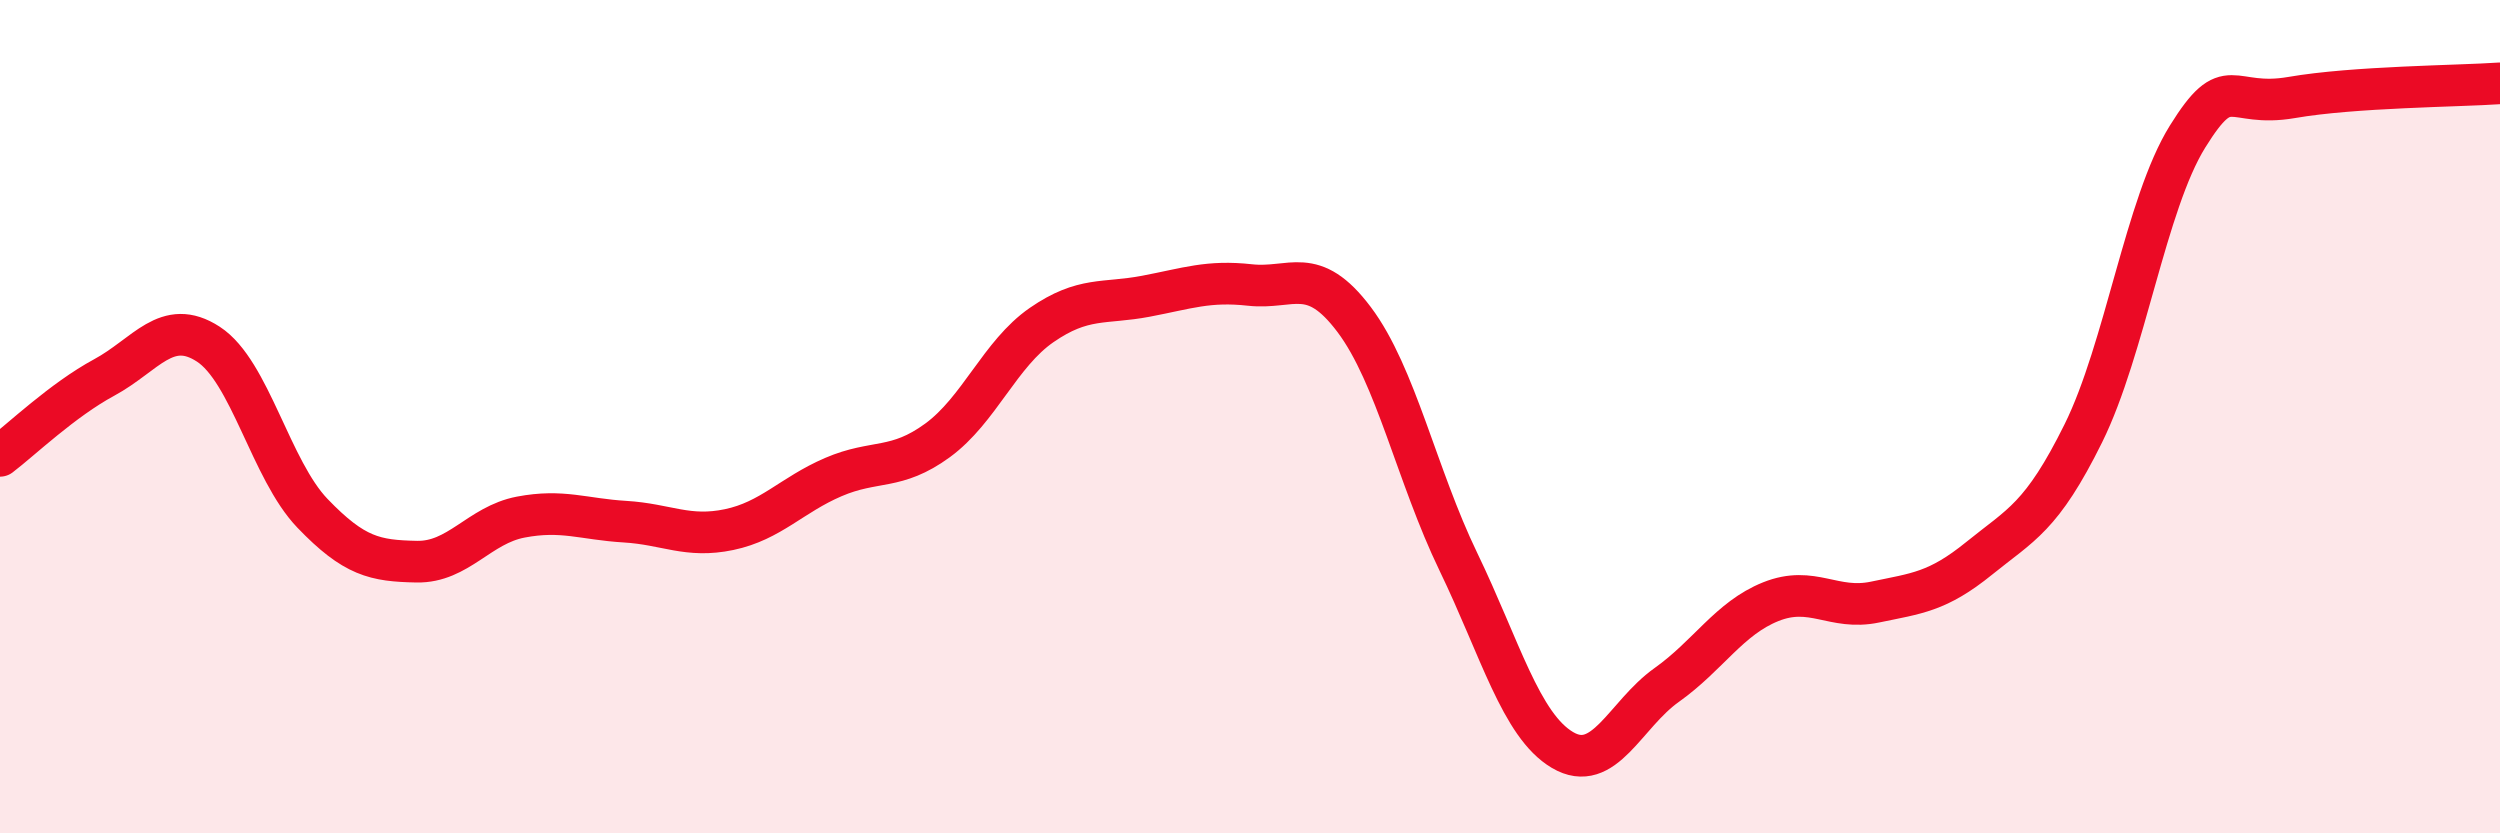 
    <svg width="60" height="20" viewBox="0 0 60 20" xmlns="http://www.w3.org/2000/svg">
      <path
        d="M 0,10.94 C 0.5,10.56 1.5,9.6 2.5,9.06 C 3.5,8.52 4,7.61 5,8.26 C 6,8.91 6.5,11.28 7.5,12.32 C 8.5,13.36 9,13.46 10,13.48 C 11,13.5 11.5,12.6 12.5,12.41 C 13.5,12.22 14,12.46 15,12.52 C 16,12.58 16.5,12.92 17.5,12.71 C 18.5,12.5 19,11.88 20,11.45 C 21,11.02 21.5,11.3 22.5,10.57 C 23.5,9.84 24,8.49 25,7.8 C 26,7.11 26.5,7.3 27.5,7.11 C 28.5,6.92 29,6.73 30,6.84 C 31,6.95 31.5,6.34 32.5,7.67 C 33.5,9 34,11.41 35,13.48 C 36,15.55 36.5,17.41 37.5,18 C 38.5,18.59 39,17.15 40,16.44 C 41,15.73 41.5,14.84 42.5,14.44 C 43.5,14.04 44,14.66 45,14.45 C 46,14.24 46.5,14.21 47.5,13.4 C 48.5,12.59 49,12.42 50,10.4 C 51,8.38 51.5,4.89 52.5,3.28 C 53.5,1.67 53.5,2.6 55,2.34 C 56.5,2.08 59,2.07 60,2L60 20L0 20Z"
        fill="#EB0A25"
        opacity="0.1"
        stroke-linecap="round"
        stroke-linejoin="round"
      />
      <path
        d="M 0,10.94 C 0.5,10.56 1.5,9.6 2.5,9.06 C 3.5,8.52 4,7.61 5,8.26 C 6,8.91 6.5,11.28 7.5,12.32 C 8.5,13.36 9,13.46 10,13.48 C 11,13.5 11.5,12.6 12.5,12.41 C 13.5,12.22 14,12.46 15,12.52 C 16,12.58 16.5,12.92 17.5,12.71 C 18.5,12.5 19,11.88 20,11.45 C 21,11.02 21.5,11.3 22.5,10.57 C 23.5,9.84 24,8.49 25,7.8 C 26,7.11 26.5,7.3 27.5,7.11 C 28.5,6.92 29,6.73 30,6.84 C 31,6.95 31.5,6.34 32.5,7.67 C 33.5,9 34,11.41 35,13.48 C 36,15.55 36.5,17.41 37.5,18 C 38.5,18.59 39,17.15 40,16.44 C 41,15.73 41.5,14.84 42.5,14.44 C 43.5,14.04 44,14.66 45,14.45 C 46,14.24 46.5,14.21 47.5,13.4 C 48.5,12.59 49,12.42 50,10.4 C 51,8.38 51.5,4.89 52.5,3.28 C 53.5,1.67 53.5,2.6 55,2.34 C 56.5,2.08 59,2.07 60,2"
        stroke="#EB0A25"
        stroke-width="1"
        fill="none"
        stroke-linecap="round"
        stroke-linejoin="round"
      />
    </svg>
  